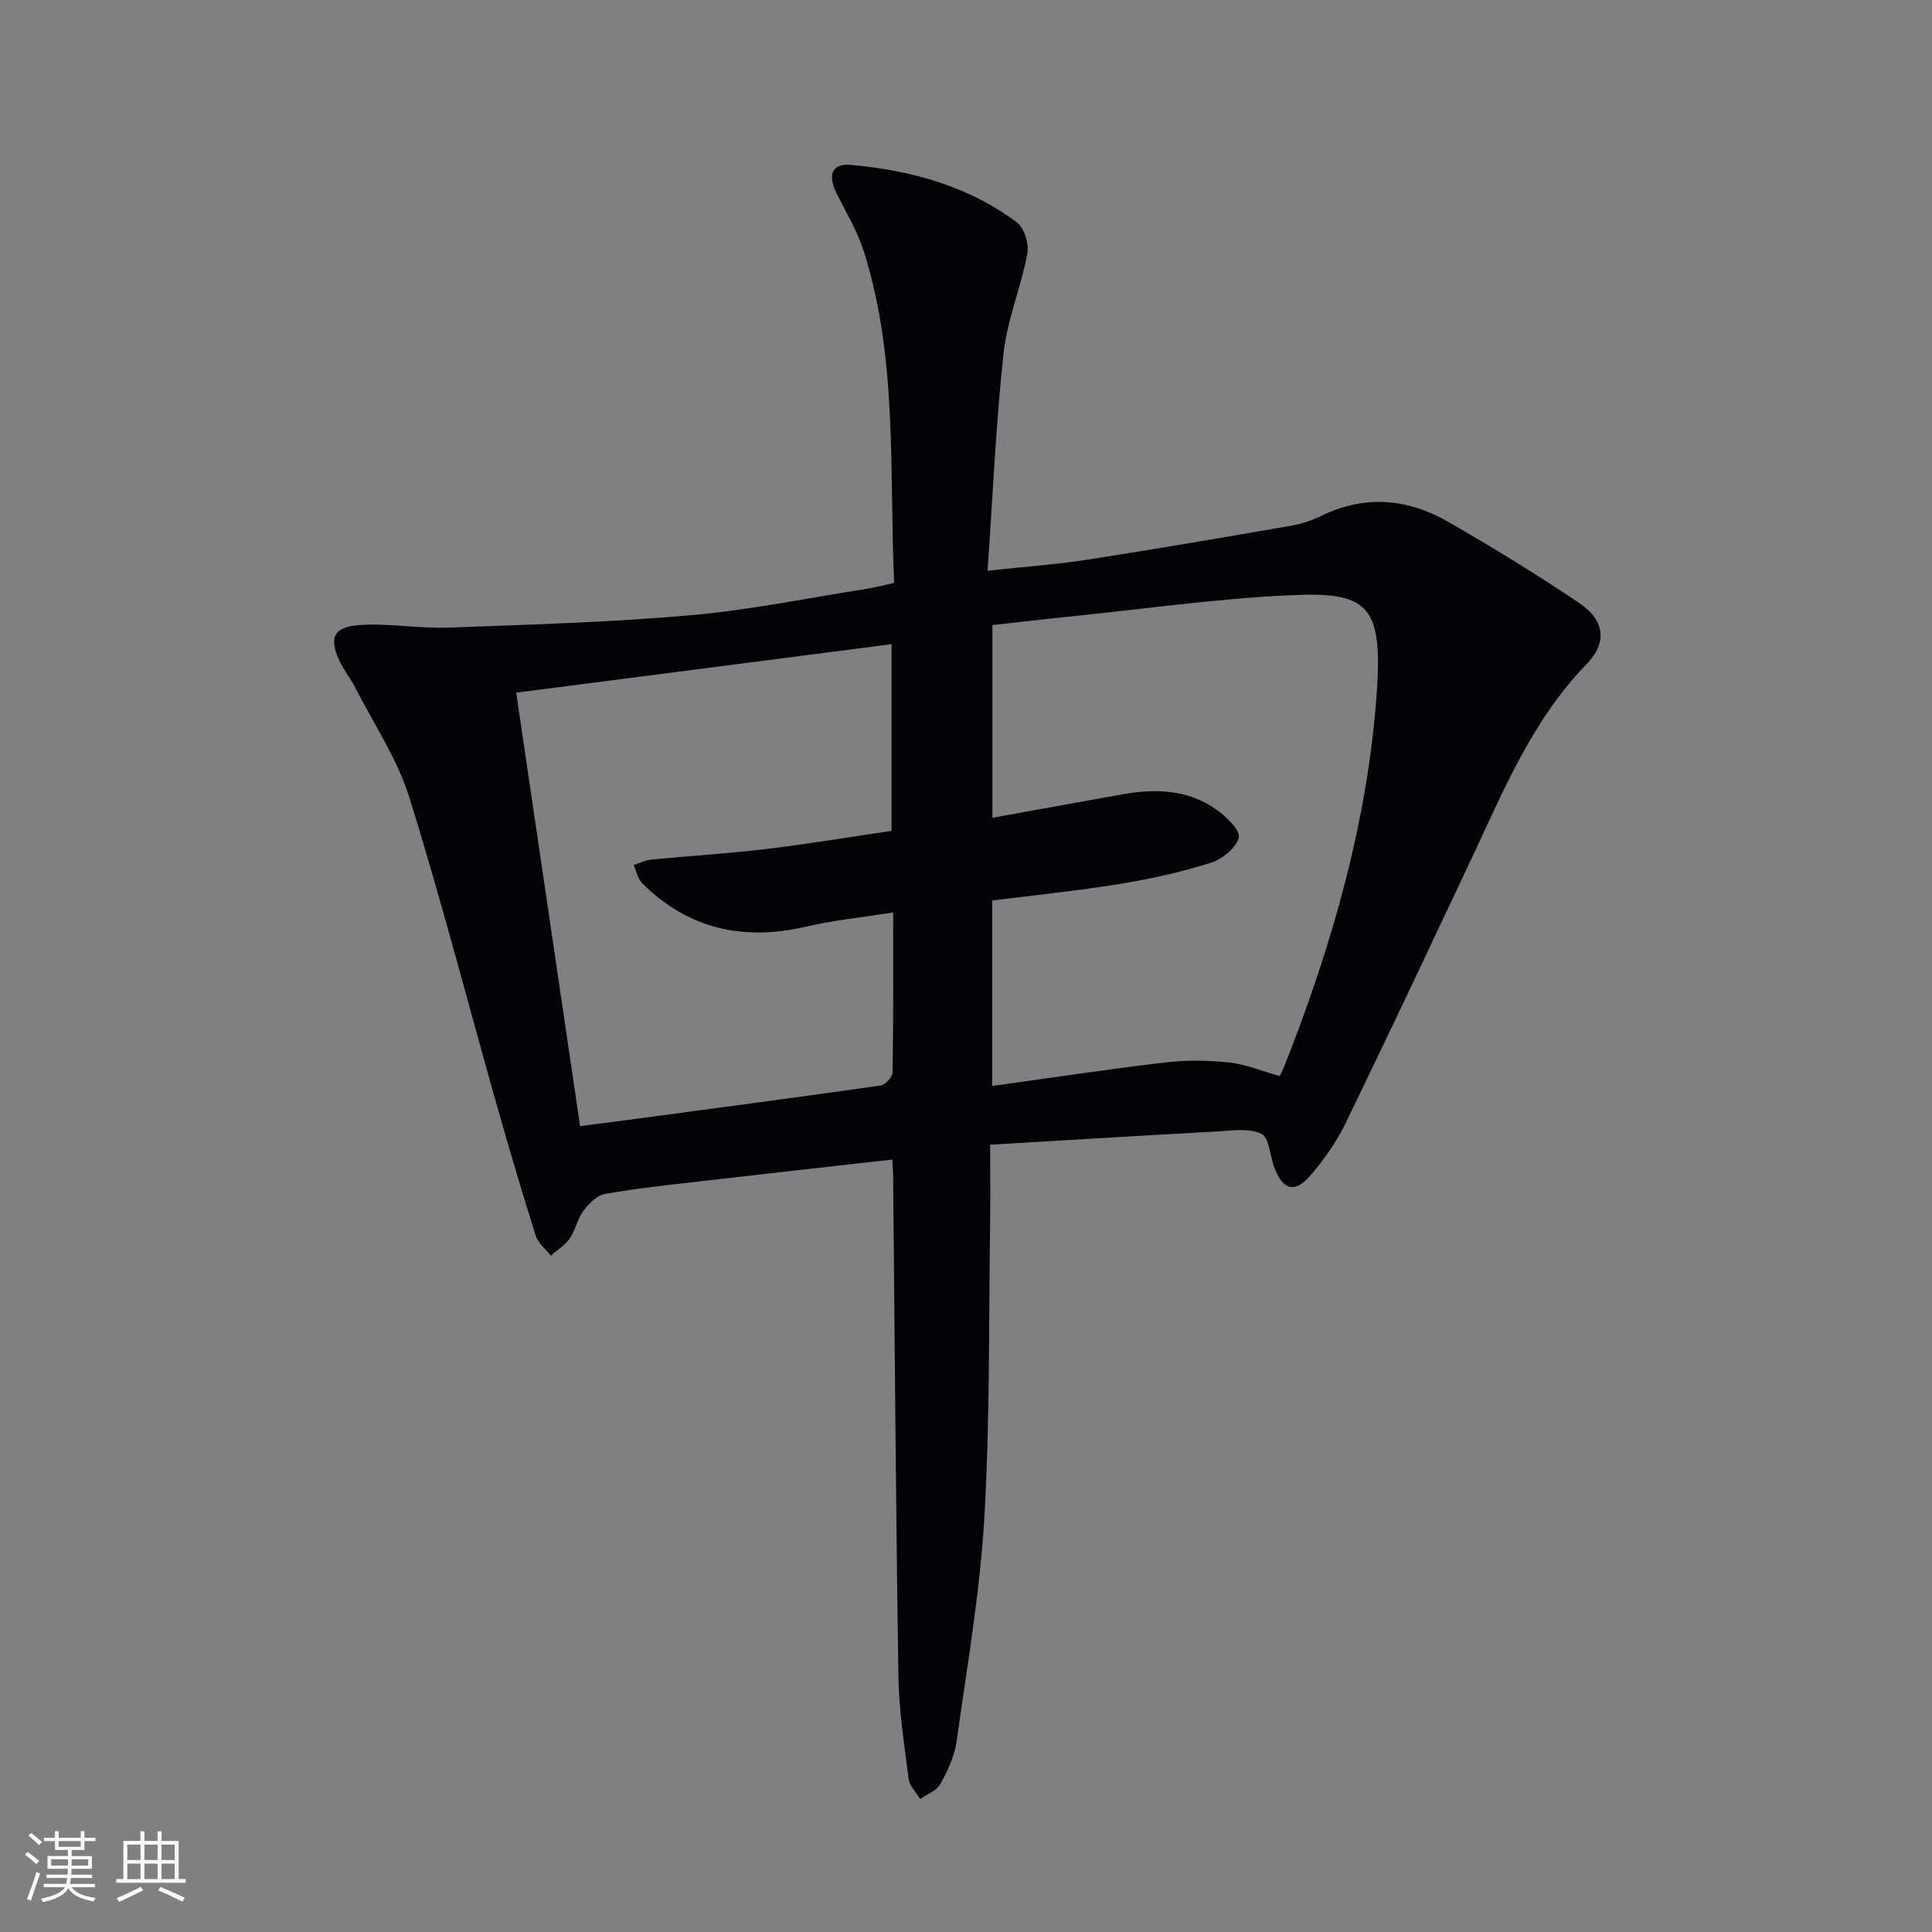 <svg enable-background="new 0 0 400 400" viewBox="0 0 400 400" xmlns="http://www.w3.org/2000/svg"><rect x="0" y="0" width="400" height="400" fill="#808080" stroke="none"/><path d="m184.76 240.07c-13.66 1.54-26.7 2.99-39.72 4.5-6.6.77-13.22 1.46-19.75 2.61-1.67.3-3.37 1.99-4.48 3.47-1.27 1.69-1.66 4.02-2.86 5.78-.97 1.41-2.58 2.37-3.9 3.54-1.07-1.36-2.64-2.57-3.13-4.12-2.8-8.86-5.44-17.78-7.97-26.72-6.06-21.39-11.61-42.94-18.24-64.15-2.49-7.96-7.37-15.17-11.21-22.7-.91-1.77-2.18-3.36-3.06-5.15-2.43-4.99-1.51-7.35 4.03-7.72 6.08-.41 12.26.75 18.37.53 16.74-.61 33.5-1.1 50.18-2.56 12.2-1.07 24.28-3.57 36.41-5.47 1.76-.28 3.5-.74 5.7-1.22-1.05-23.08.78-46.16-6.22-68.45-1.33-4.22-3.66-8.14-5.67-12.14-1.94-3.86-1.05-6.33 2.98-5.96 12.36 1.13 24.19 4.34 34.31 11.89 1.54 1.15 2.55 4.48 2.17 6.49-1.31 6.95-4.17 13.67-4.93 20.65-1.59 14.66-2.22 29.42-3.31 45 7.64-.83 14.21-1.3 20.7-2.3 14.1-2.18 28.17-4.6 42.24-7.04 2.11-.36 4.23-1.08 6.15-2.02 9.02-4.4 17.87-3.6 26.28 1.23 9.22 5.29 18.31 10.87 27.13 16.81 5.33 3.59 5.86 8.19 1.51 12.67-11.42 11.76-17.37 26.62-24.18 41.04-8.52 18.03-16.99 36.08-25.71 54.01-1.87 3.85-4.43 7.47-7.22 10.73-3.26 3.82-5.7 3.17-7.51-1.53-.94-2.42-1.06-6.26-2.7-7.04-2.6-1.23-6.18-.63-9.32-.46-15.41.83-30.81 1.78-46.83 2.73 0 5.79.07 11.07-.01 16.36-.3 20.31-.01 40.66-1.2 60.92-.91 15.52-3.59 30.96-5.76 46.39-.43 3.03-1.87 6.03-3.38 8.75-.75 1.36-2.71 2.05-4.13 3.05-.83-1.38-2.2-2.69-2.39-4.15-.91-7.08-2.01-14.19-2.12-21.3-.53-34.3-.75-68.61-1.09-102.91 0-1.16-.09-2.3-.16-4.04zm80.2-17.28c.42-.91.73-1.49.97-2.1 9.86-24.97 17.24-50.53 19.13-77.49 1.29-18.33-2.24-20.7-18.1-19.96-15.23.71-30.39 2.87-45.58 4.42-5.38.55-10.75 1.19-15.91 1.76v39.89c9.28-1.67 18.06-3.26 26.85-4.84 6.9-1.24 13.66-1.04 19.57 3.18 2.03 1.45 4.99 4.35 4.59 5.78-.59 2.17-3.48 4.49-5.87 5.23-6.14 1.92-12.49 3.33-18.84 4.36-8.77 1.42-17.63 2.32-26.34 3.42v38.4c12.28-1.7 24.07-3.49 35.92-4.88 4.35-.51 8.84-.44 13.2.03 3.39.37 6.66 1.75 10.41 2.8zm-80.04-33.88c-6.61 1.05-12.41 1.63-18.03 2.94-12.99 3.02-24.39.51-33.95-9-.91-.91-1.17-2.49-1.73-3.75 1.2-.39 2.38-1.01 3.6-1.13 7.93-.77 15.9-1.24 23.81-2.19 8.69-1.04 17.33-2.49 25.96-3.76 0-12.95 0-25.35 0-38.65-26.03 3.36-51.6 6.66-77.71 10.04 4.51 30.59 8.84 59.92 13.23 89.74 3.63-.47 6.54-.83 9.45-1.22 17.6-2.36 35.2-4.68 52.78-7.19.97-.14 2.46-1.77 2.47-2.73.19-10.8.12-21.59.12-33.1z" fill="#010106"/><g fill="#fafafc"><path d="m5.17 384 .55-.58c.85.61 1.65 1.24 2.4 1.87l-.59.64c-.83-.73-1.62-1.38-2.36-1.93m1.22 9.53-.82-.34c.71-1.76 1.37-3.64 1.98-5.63.24.13.5.25.76.36-.6 1.67-1.24 3.54-1.92 5.61m-.5-13.5.57-.54c.56.44 1.31 1.06 2.26 1.87l-.64.64c-.68-.66-1.41-1.32-2.19-1.97m3.25.46h2.24v-1.36h.77v1.36h4.57v-1.36h.76v1.36h2.28v.69h-2.28v1.84h-2.64v1.26h4.18v2.64h-4.21c0 .45-.02.86-.05 1.21h4.32v.69h-4.38c-.04.34-.1.75-.19 1.22h5.15v.69h-4.82c.87 1.19 2.51 1.92 4.93 2.19-.17.32-.3.57-.37.76-2.77-.49-4.52-1.41-5.26-2.76-.56 1.26-2.3 2.23-5.24 2.9-.12-.24-.26-.48-.43-.72 2.73-.55 4.38-1.34 4.96-2.38h-4.38v-.69h4.65c.1-.38.17-.79.21-1.22h-4.32v-.69h4.4c.03-.34.05-.75.05-1.21h-4.2v-2.64h4.23v-1.26h-2.69v-1.84h-2.24zm1.46 4.46v1.29h3.45c.01-.4.02-.57.01-.53v-.32-.45h-3.46zm1.55-2.59h4.57v-1.19h-4.57zm6.11 2.59h-3.42v.77c-.01.19-.01.37-.02.53h3.44z"/><path d="m32.63 379.16h.82v1.98h3.54v7.89h1.46v.78h-14.37v-.78h1.46v-7.89h3.54v-1.98h.82v1.98h2.73zm-3.49 11.48.5.73c-1.61.82-3.28 1.63-5 2.41-.13-.27-.28-.55-.44-.82 1.75-.72 3.4-1.49 4.94-2.32m-2.78-5.55h2.73v-3.18h-2.73zm0 3.95h2.73v-3.2h-2.73zm3.54-3.95h2.73v-3.18h-2.73zm0 3.95h2.73v-3.2h-2.73zm7.89 4.68c-1.84-.92-3.51-1.7-5.02-2.32l.45-.73c1.89.8 3.57 1.55 5.04 2.23zm-1.62-11.81h-2.73v3.18h2.73zm-2.73 7.13h2.73v-3.2h-2.73z"/></g></svg>
